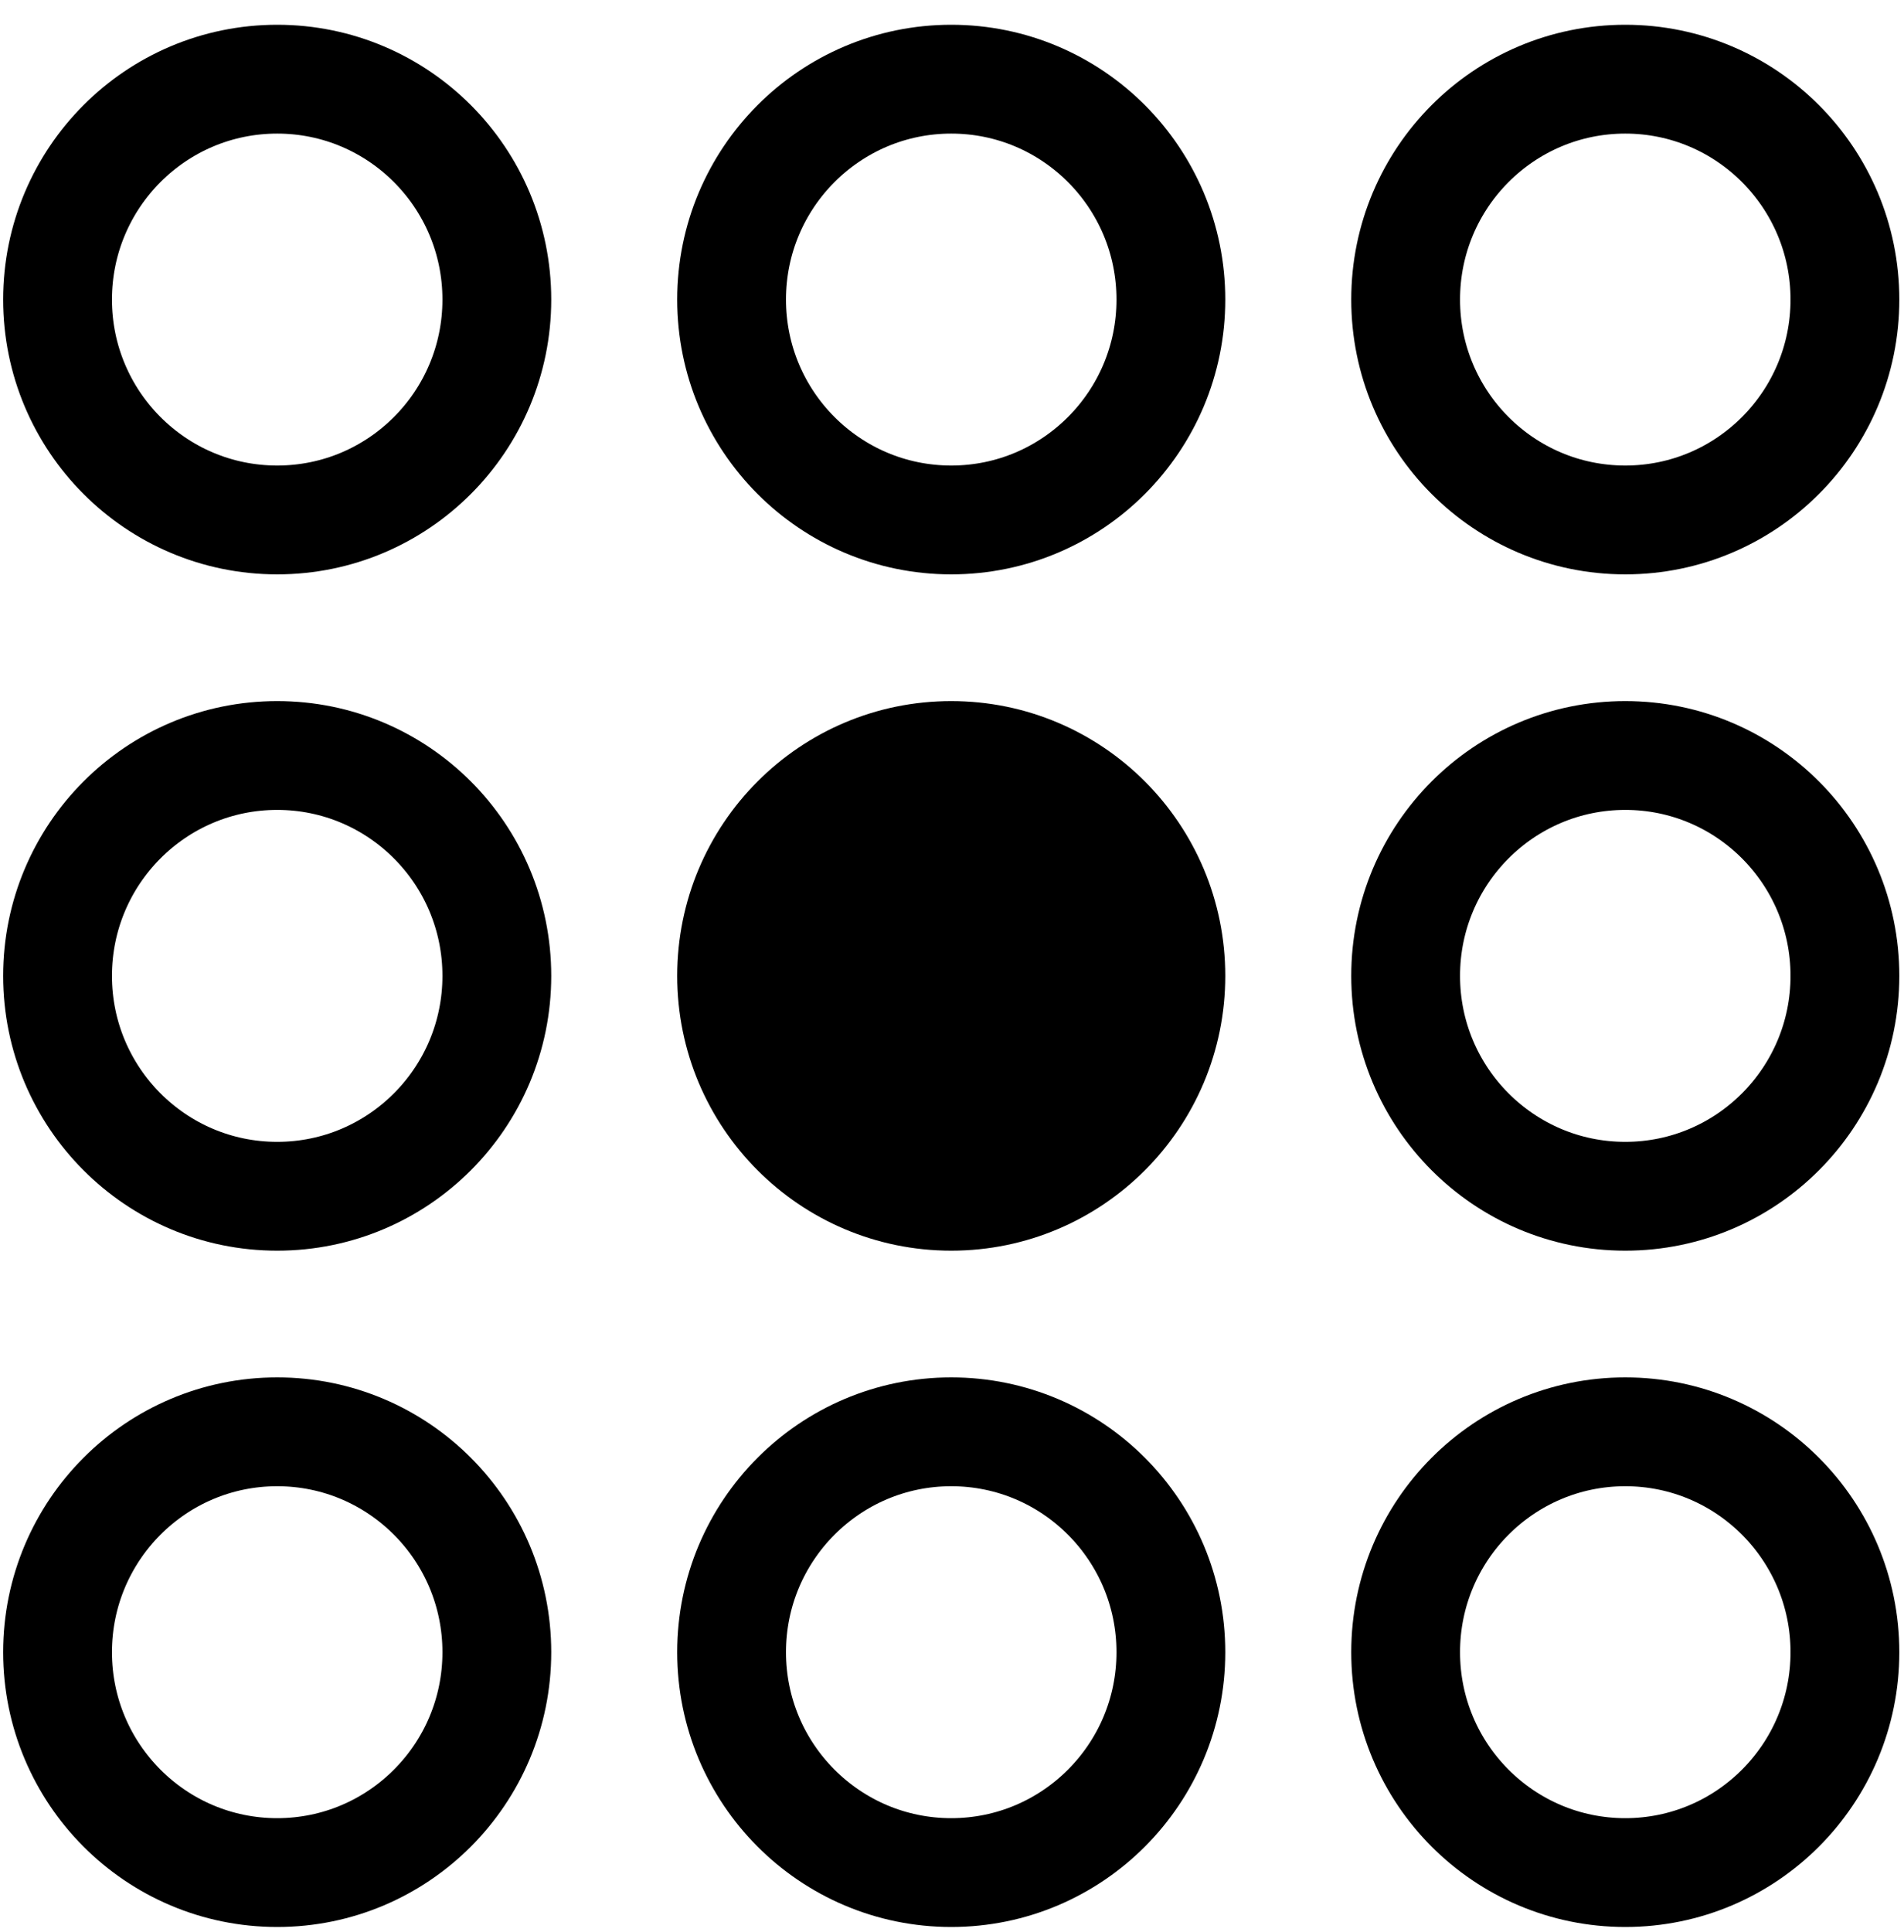 <?xml version="1.0" encoding="UTF-8"?>
<svg width="70px" height="71px" viewBox="0 0 70 71" version="1.1" xmlns="http://www.w3.org/2000/svg" xmlns:xlink="http://www.w3.org/1999/xlink">
    <!-- Generator: Sketch 52.6 (67491) - http://www.bohemiancoding.com/sketch -->
    <title>space_savings_icon</title>
    <desc>Created with Sketch.</desc>
    <g id="Welcome" stroke="none" stroke-width="1" fill="none" fill-rule="evenodd">
        <g id="welding" transform="translate(-799, -1675)">
            <g id="space_savings_icon" transform="translate(797, 1673)">
                <g id="Group" transform="translate(3.083, 3.866)" stroke="#000000" stroke-width="4">
                    <ellipse id="Oval" cx="9.108" cy="9.144" rx="8.075" ry="8.1"></ellipse>
                    <ellipse id="Oval" cx="33.889" cy="9.144" rx="8.075" ry="8.1"></ellipse>
                    <ellipse id="Oval" cx="58.67" cy="9.144" rx="8.075" ry="8.1"></ellipse>
                    <ellipse id="Oval" cx="9.108" cy="34.001" rx="8.075" ry="8.1"></ellipse>
                    <ellipse id="Oval" fill="#000000" cx="33.889" cy="34.001" rx="8.075" ry="8.1"></ellipse>
                    <ellipse id="Oval" cx="58.67" cy="34.001" rx="8.075" ry="8.1"></ellipse>
                    <ellipse id="Oval" cx="9.108" cy="58.858" rx="8.075" ry="8.1"></ellipse>
                    <ellipse id="Oval" cx="33.889" cy="58.858" rx="8.075" ry="8.1"></ellipse>
                    <ellipse id="Oval" cx="58.67" cy="58.858" rx="8.075" ry="8.1"></ellipse>
                </g>
                <polygon id="Rectangle-path" points="0 0.767 74 0.767 74 74.994 0 74.994"></polygon>
            </g>
        </g>
    </g>
</svg>